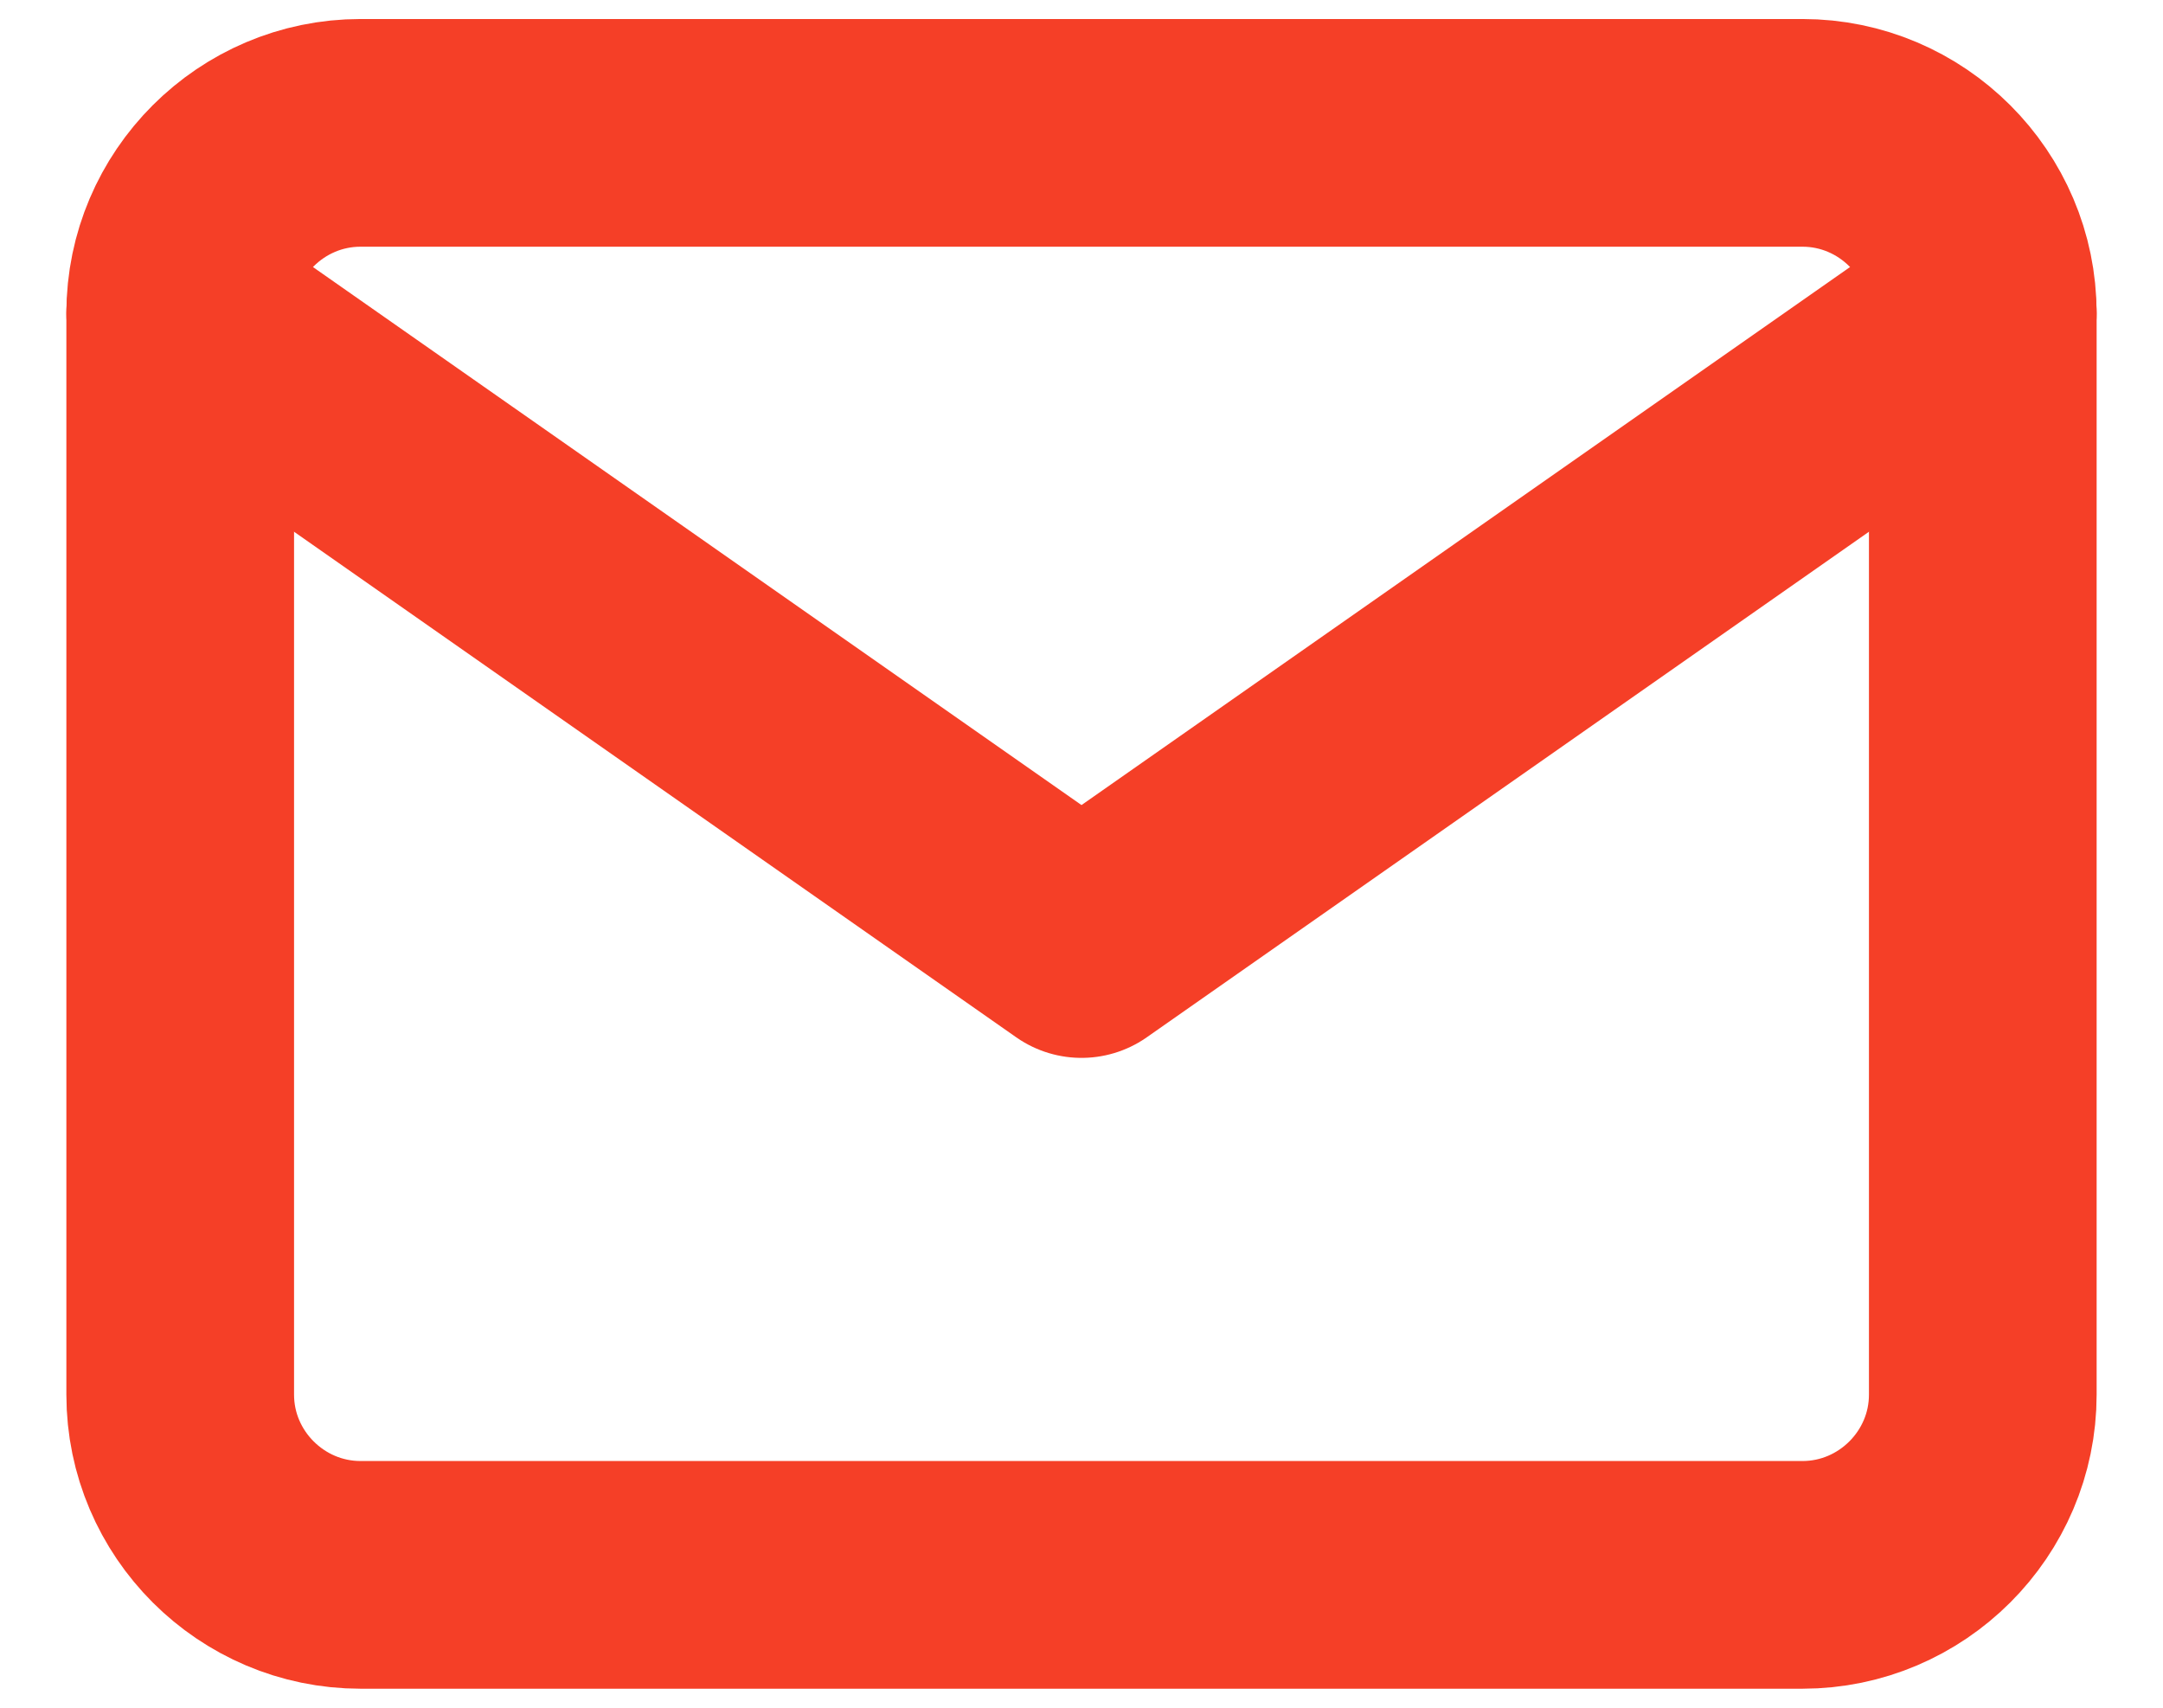 <svg width="19" height="15" viewBox="0 0 19 15" fill="none" xmlns="http://www.w3.org/2000/svg">
<g id="Group 131">
<path id="Vector" d="M3.167 1.167H15.833C16.704 1.167 17.417 1.879 17.417 2.75V12.25C17.417 13.121 16.704 13.833 15.833 13.833H3.167C2.296 13.833 1.583 13.121 1.583 12.25V2.75C1.583 1.879 2.296 1.167 3.167 1.167Z" stroke="#F53F27" stroke-width="2" stroke-linecap="round" stroke-linejoin="round"/>
<path id="Vector_2" d="M17.417 2.75L9.5 8.292L1.583 2.75" stroke="#F53F27" stroke-width="2" stroke-linecap="round" stroke-linejoin="round"/>
</g>
</svg>
